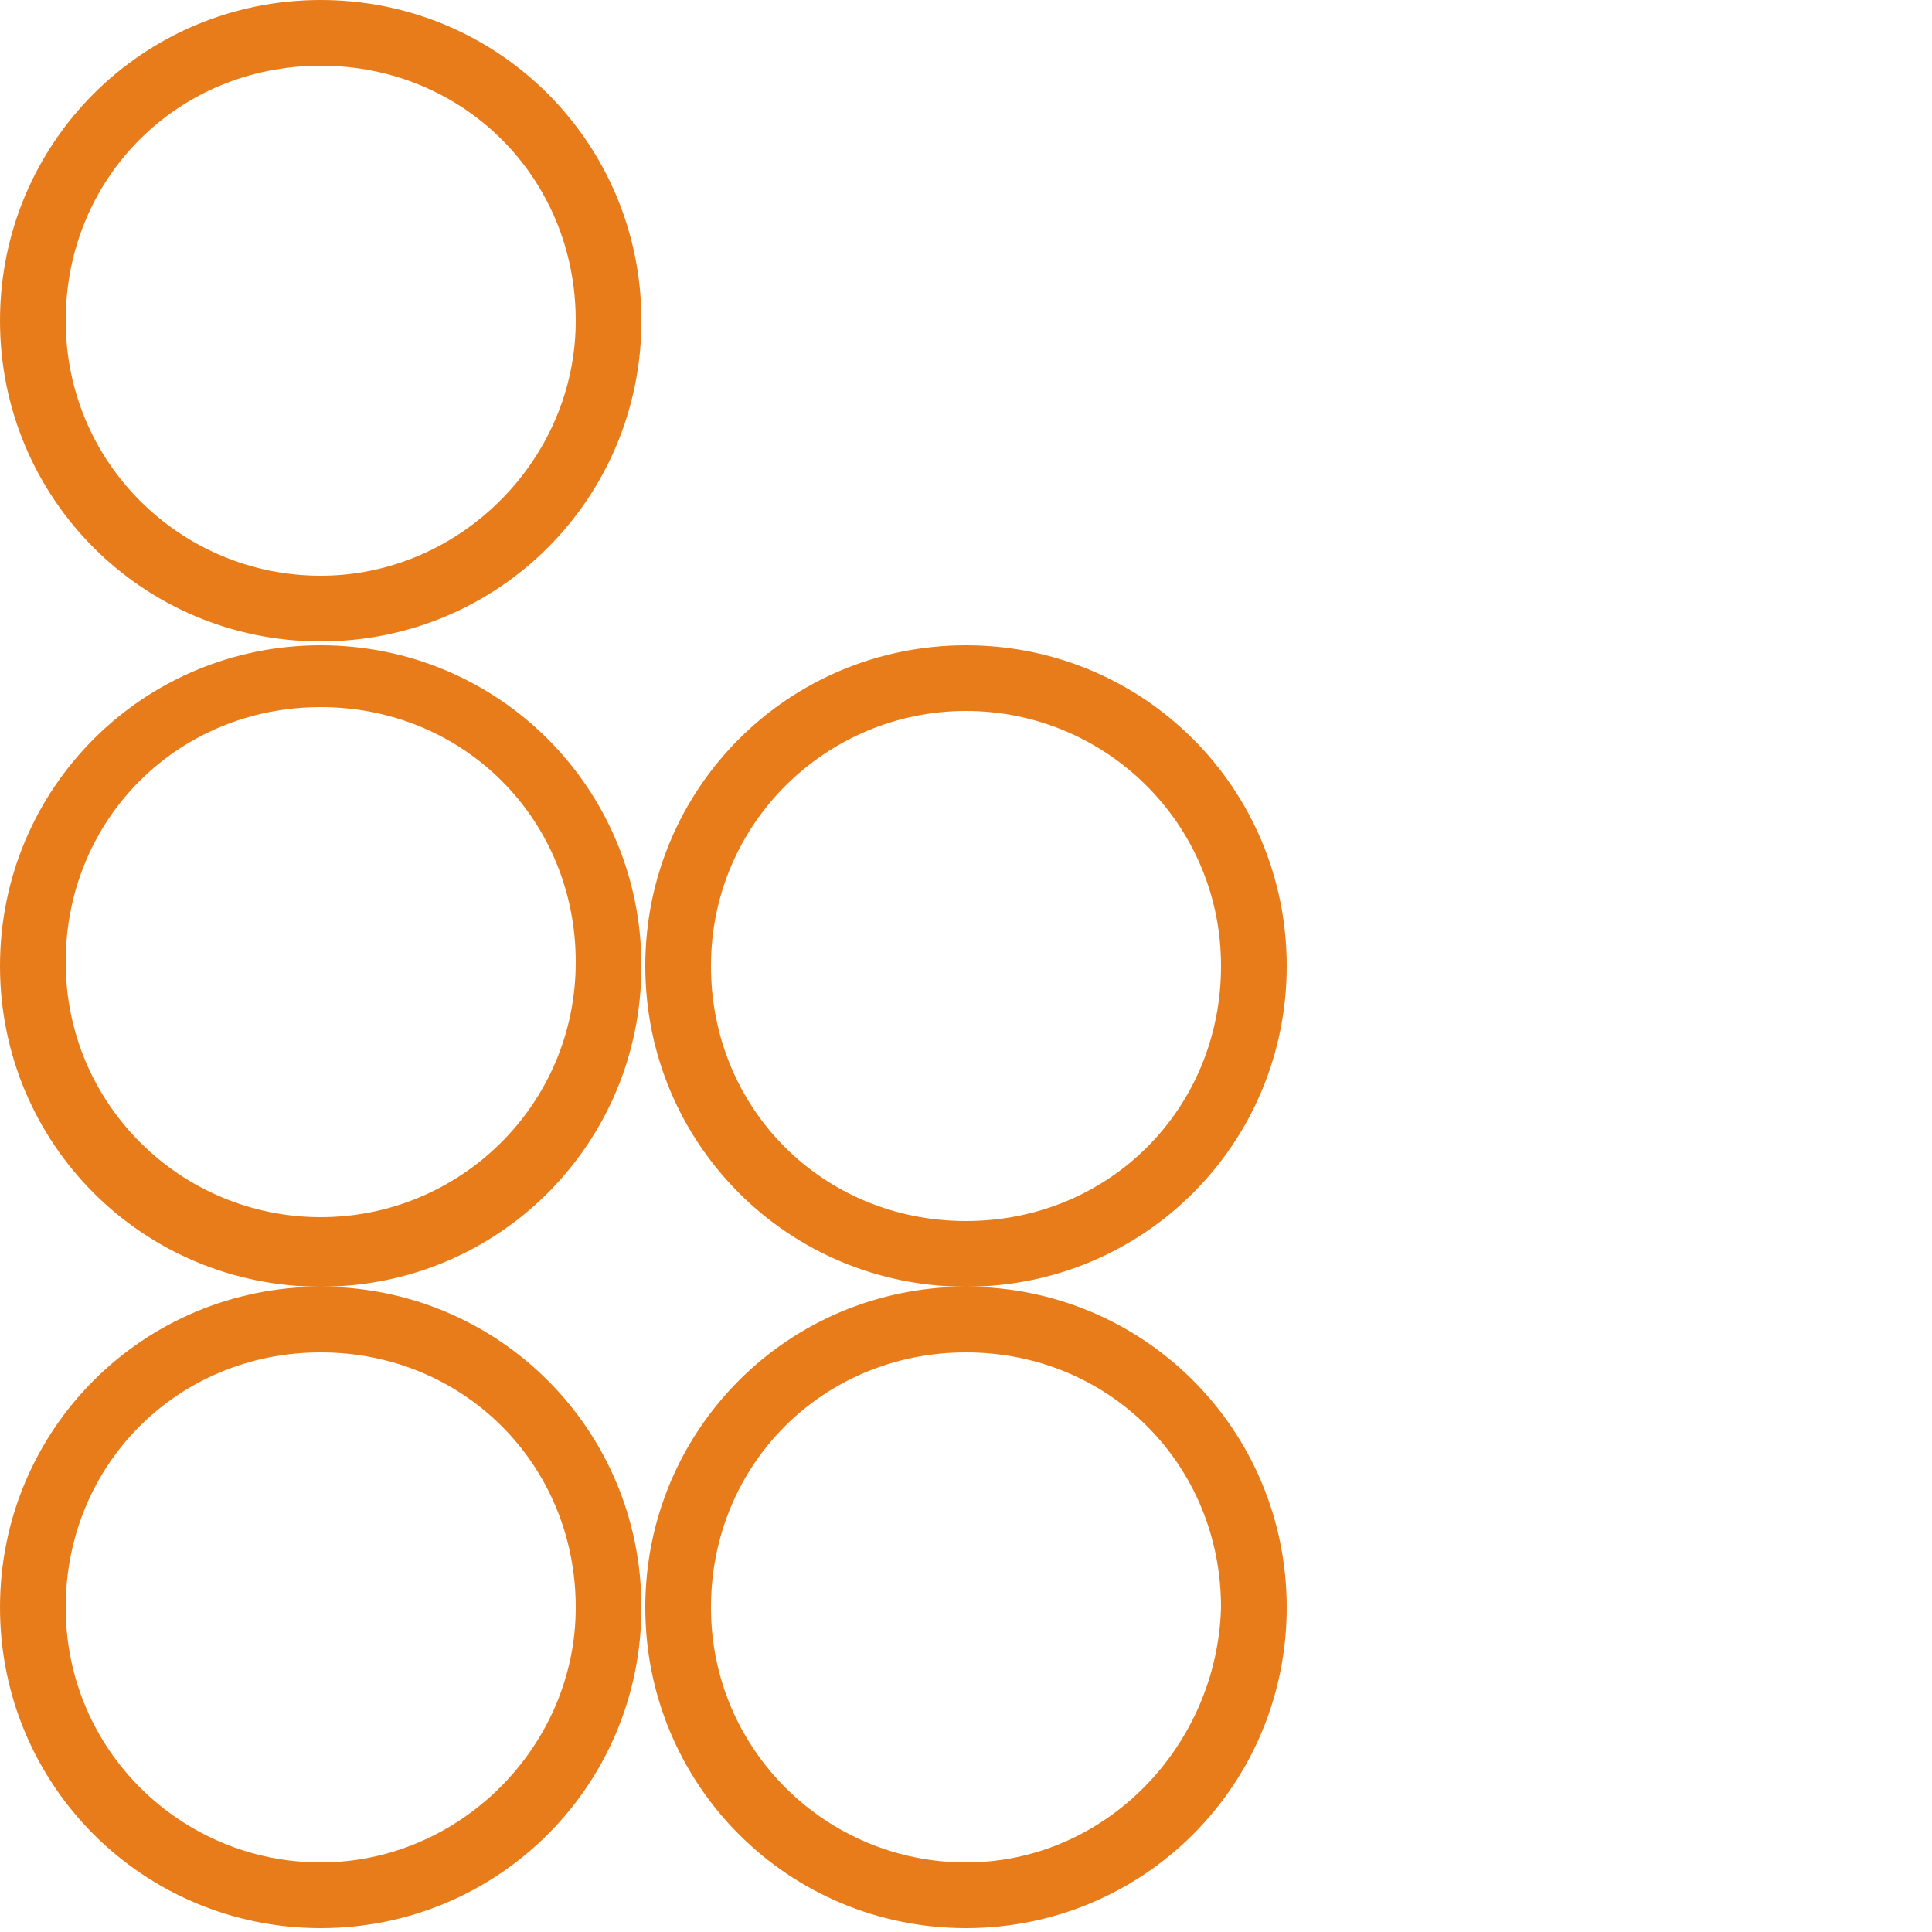 <?xml version="1.0" encoding="utf-8"?>
<!-- Generator: Adobe Illustrator 28.3.0, SVG Export Plug-In . SVG Version: 6.00 Build 0)  -->
<svg version="1.1" id="Layer_1" xmlns="http://www.w3.org/2000/svg" xmlns:xlink="http://www.w3.org/1999/xlink" x="0px" y="0px"
	 viewBox="0 0 50 50" style="enable-background:new 0 0 50 50;" xml:space="preserve">
<style type="text/css">
	.st0{fill:#E87C1B;}
</style>
<g>
	<path class="st0" d="M8.3,33.3C3.7,33.3,0,37,0,41.6s3.7,8.3,8.3,8.3s8.3-3.7,8.3-8.3S12.9,33.3,8.3,33.3z M8.3,48.2
		c-3.6,0-6.6-2.9-6.6-6.6s2.9-6.6,6.6-6.6s6.6,2.9,6.6,6.6C14.9,45.2,11.9,48.2,8.3,48.2z"/>
	<path class="st0" d="M25,33.3c-4.6,0-8.3,3.7-8.3,8.3s3.7,8.3,8.3,8.3c4.6,0,8.3-3.7,8.3-8.3S29.6,33.3,25,33.3z M25,48.2
		c-3.6,0-6.6-2.9-6.6-6.6s2.9-6.6,6.6-6.6s6.6,2.9,6.6,6.6C31.5,45.2,28.6,48.2,25,48.2z"/>
	<path class="st0" d="M16.6,25c0-4.6-3.7-8.3-8.3-8.3S0,20.4,0,25s3.7,8.3,8.3,8.3S16.6,29.6,16.6,25z M8.3,31.5
		c-3.6,0-6.6-2.9-6.6-6.6s2.9-6.6,6.6-6.6s6.6,2.9,6.6,6.6C14.9,28.6,11.9,31.5,8.3,31.5z"/>
	<path class="st0" d="M25,33.3c4.6,0,8.3-3.7,8.3-8.3s-3.7-8.3-8.3-8.3c-4.6,0-8.3,3.7-8.3,8.3S20.4,33.3,25,33.3z M25,18.4
		c3.6,0,6.6,2.9,6.6,6.6s-2.9,6.6-6.6,6.6s-6.6-2.9-6.6-6.6S21.4,18.4,25,18.4z"/>
	<path class="st0" d="M16.6,8.3c0-4.6-3.7-8.3-8.3-8.3S0,3.7,0,8.3c0,4.6,3.7,8.3,8.3,8.3S16.6,12.9,16.6,8.3z M8.3,14.9
		c-3.6,0-6.6-2.9-6.6-6.6s2.9-6.6,6.6-6.6s6.6,2.9,6.6,6.6C14.9,11.9,11.9,14.9,8.3,14.9z"/>
</g>
</svg>
